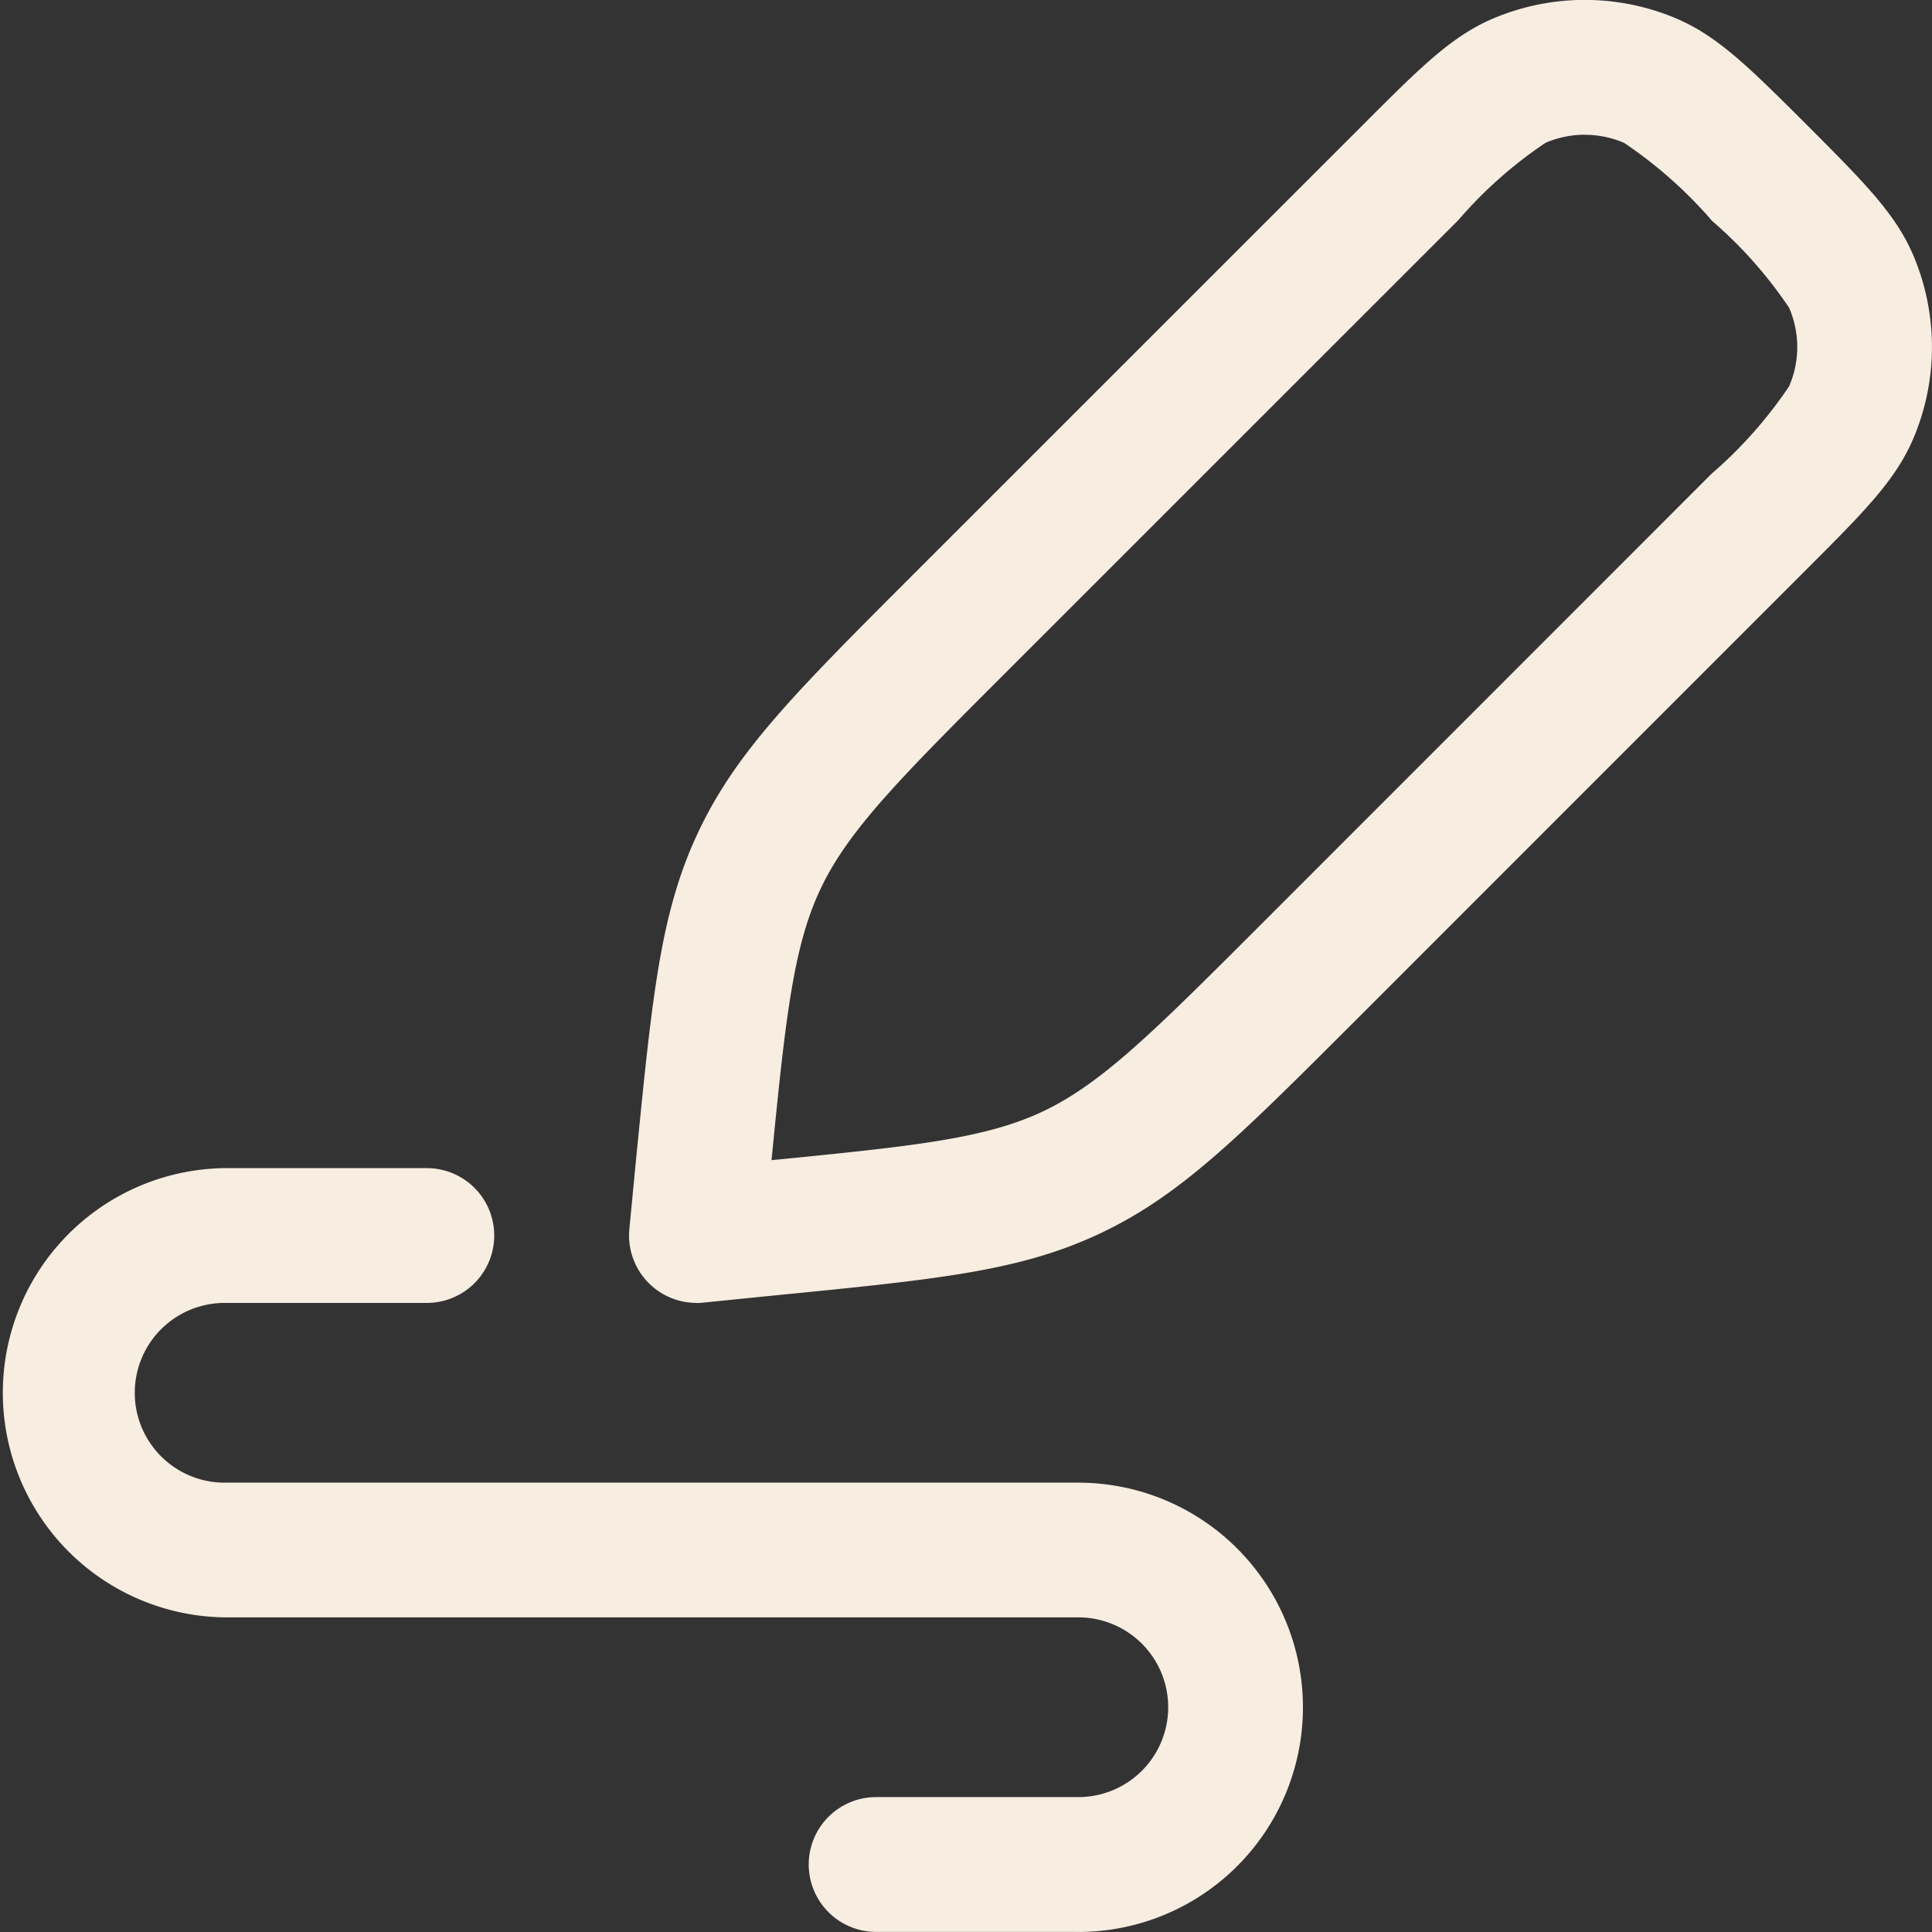 <svg xmlns="http://www.w3.org/2000/svg" xmlns:xlink="http://www.w3.org/1999/xlink" width="54.09" height="54.09" viewBox="0 0 54.09 54.09"><rect x="0" y="0" width="54.09" height="54.09" fill="#333333" stroke="none"/><defs><clipPath id="clip-path"><rect id="Rectangle_213" data-name="Rectangle 213" width="54.09" height="54.09" fill="#f7ede0"></rect></clipPath></defs><g id="Group_290" data-name="Group 290" transform="translate(0 0)"><g id="Group_289" data-name="Group 289" transform="translate(0 -0.001)" clip-path="url(#clip-path)"><path id="Path_358" data-name="Path 358" d="M8.886,36.477a1.888,1.888,0,0,1-1.877-2.07L7.2,32.424c.455-4.594.682-6.9,1.746-9.145s2.7-3.882,5.96-7.145L27.543,3.5c1.59-1.592,2.468-2.471,3.62-2.969a6.573,6.573,0,0,1,5.19,0c1.147.5,2.02,1.366,3.605,2.949,1.618,1.62,2.488,2.493,2.984,3.638a6.558,6.558,0,0,1,0,5.193c-.5,1.15-1.374,2.028-2.966,3.62L27.342,28.567c-3.268,3.266-4.9,4.9-7.147,5.962s-4.549,1.288-9.14,1.741l-1.982.2a1.51,1.51,0,0,1-.186.01M33.76,3.772a2.775,2.775,0,0,0-1.1.226,12.136,12.136,0,0,0-2.448,2.171L17.578,18.8c-2.954,2.954-4.438,4.435-5.218,6.091-.765,1.613-.981,3.635-1.371,7.59,3.957-.39,5.983-.6,7.6-1.366,1.65-.78,3.132-2.262,6.086-5.215L37.307,13.264a12.279,12.279,0,0,0,2.171-2.448,2.761,2.761,0,0,0,0-2.2,12.172,12.172,0,0,0-2.154-2.43A12.406,12.406,0,0,0,34.859,4a2.775,2.775,0,0,0-1.1-.226" transform="translate(10.611 0.001)" fill="#f7ede0"></path><path id="Path_359" data-name="Path 359" d="M30.19,34.383H24.529a1.887,1.887,0,0,1,0-3.774H30.19a2.516,2.516,0,1,0,0-5.032H6.289A6.289,6.289,0,0,1,6.289,13H11.95a1.887,1.887,0,1,1,0,3.774H6.289a2.516,2.516,0,0,0,0,5.032h23.9a6.289,6.289,0,1,1,0,12.579" transform="translate(0 19.705)" fill="#f7ede0"></path></g></g></svg>